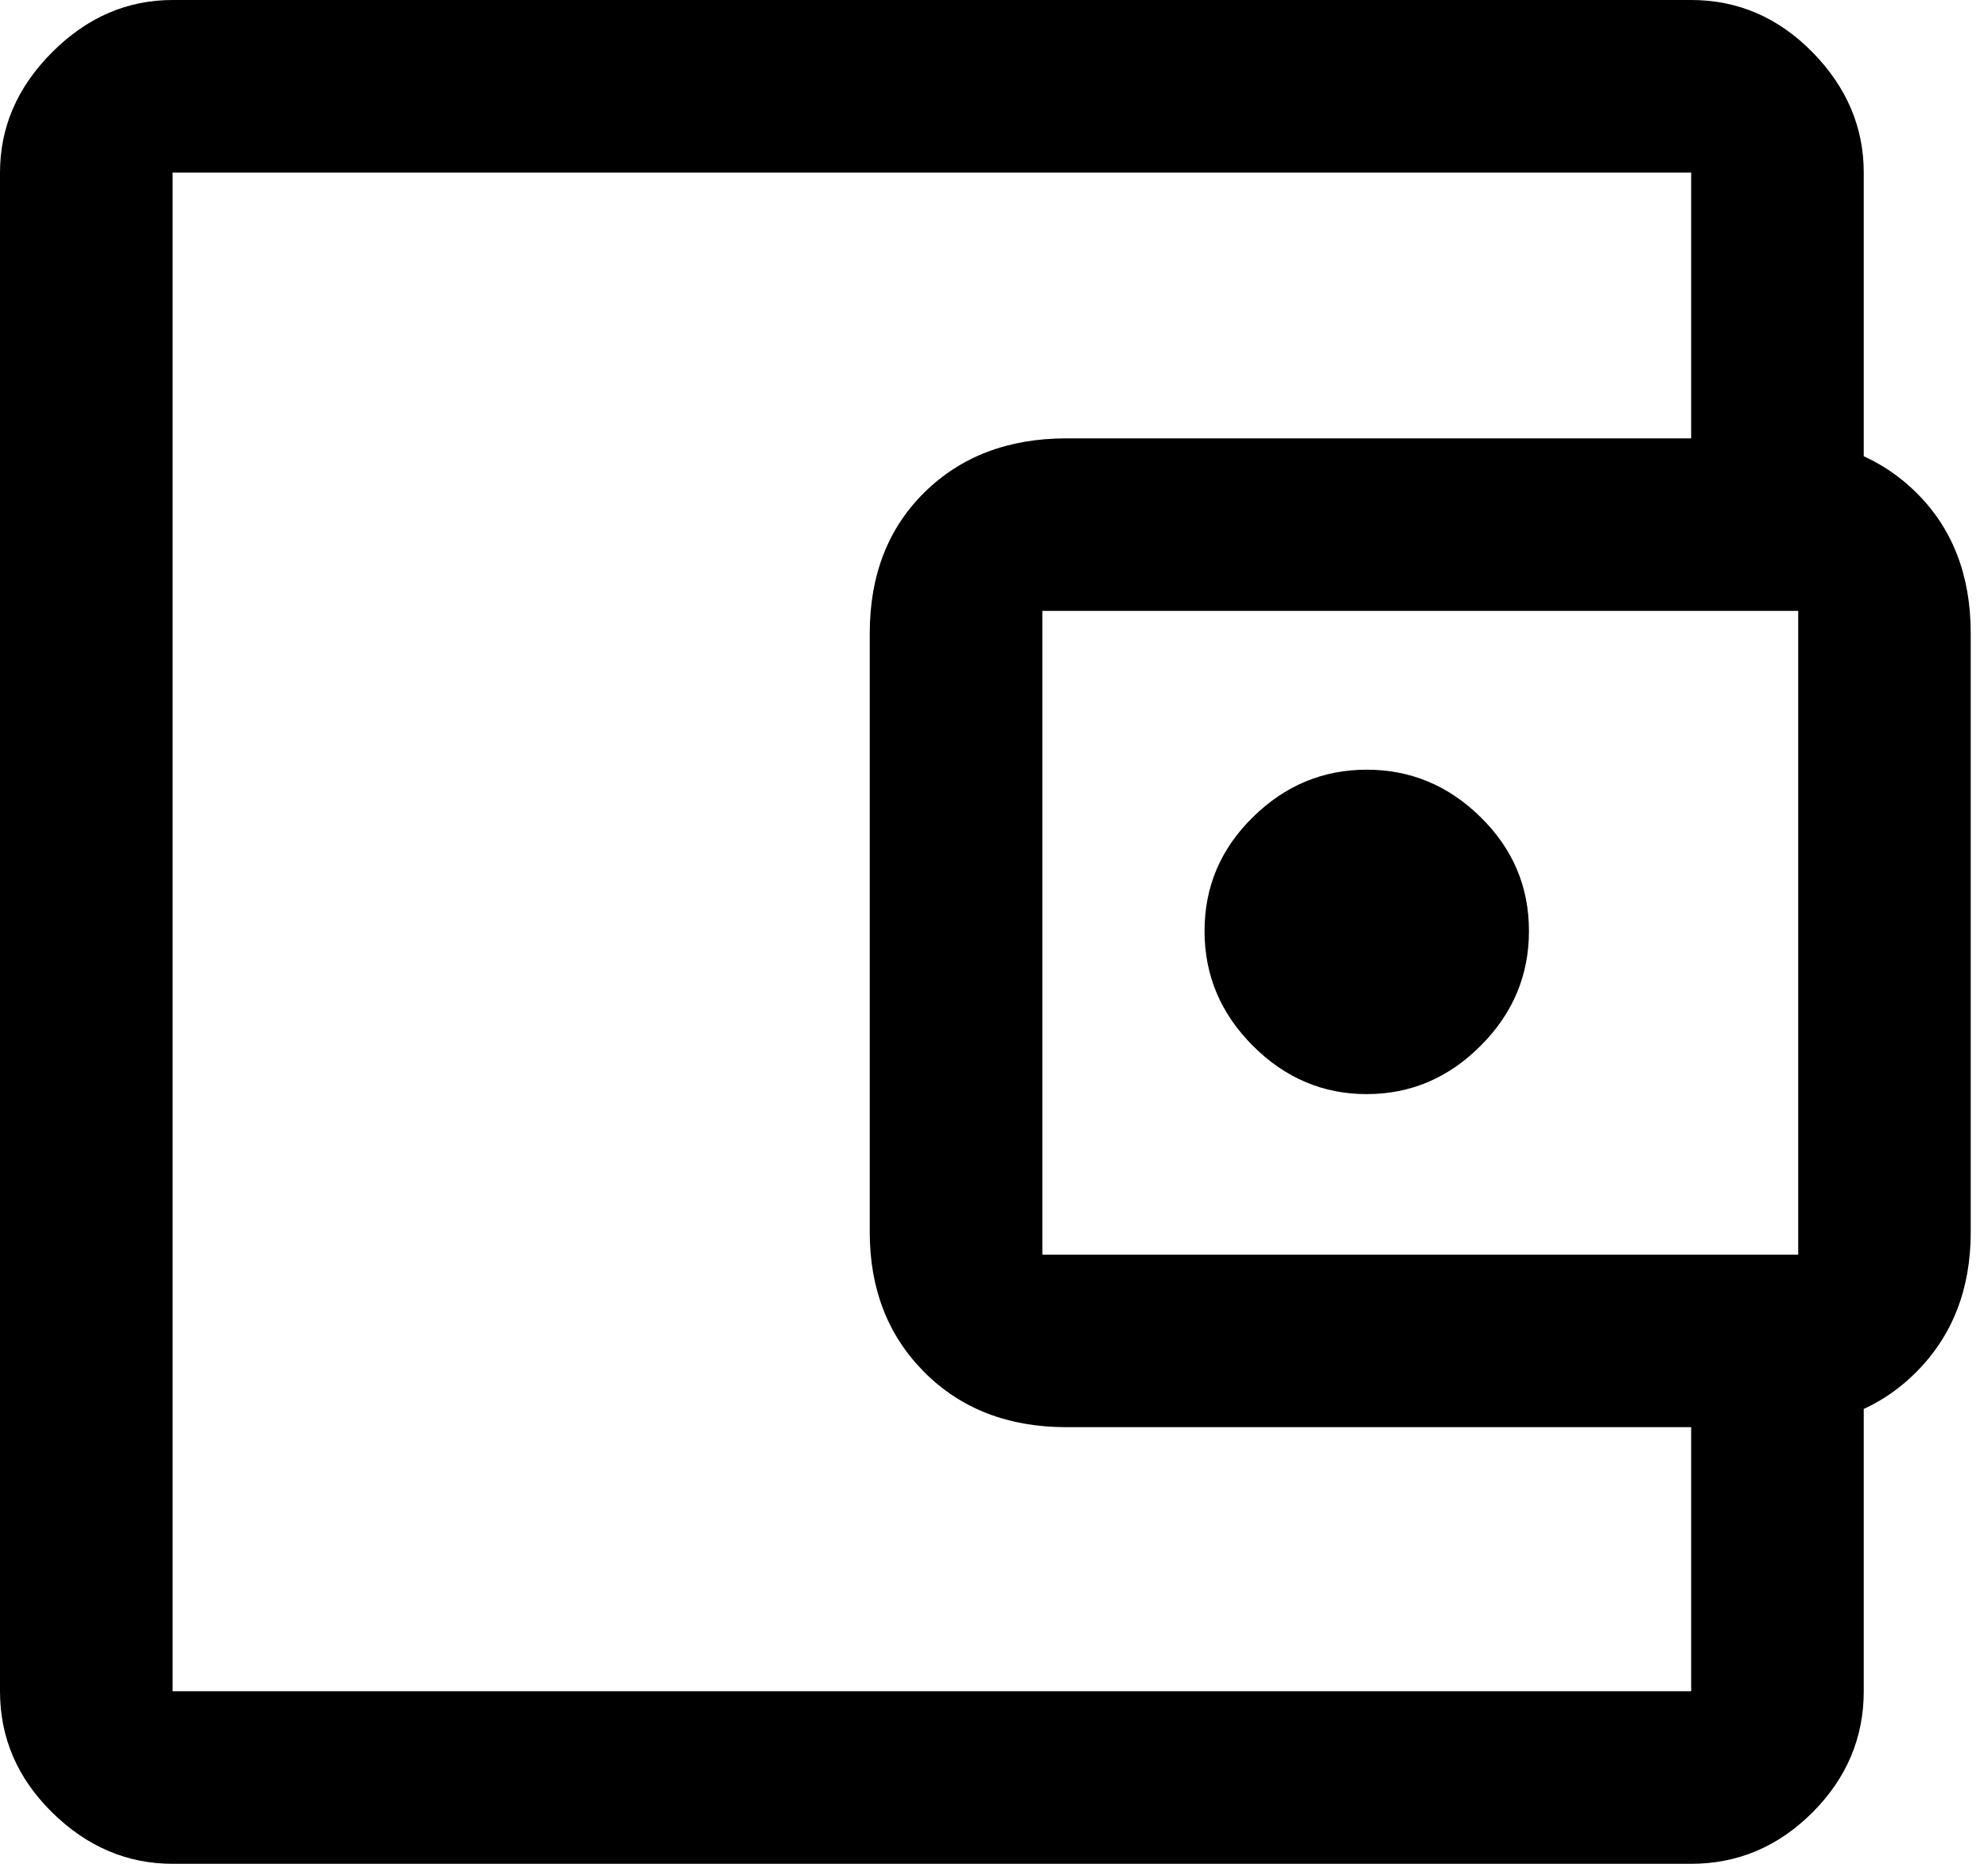<svg xmlns="http://www.w3.org/2000/svg" width="32" height="30" viewBox="0 0 32 30" fill="none">
<path d="M22 17.611C22.704 17.611 23.315 17.352 23.833 16.833C24.352 16.315 24.611 15.699 24.611 14.986C24.611 14.273 24.352 13.662 23.833 13.153C23.315 12.643 22.704 12.389 22 12.389C21.296 12.389 20.685 12.643 20.167 13.153C19.648 13.662 19.389 14.273 19.389 14.986C19.389 15.699 19.648 16.315 20.167 16.833C20.685 17.352 21.296 17.611 22 17.611ZM2.778 25.75V27.222V2.778V25.75ZM2.778 30C2.046 30 1.4 29.724 0.84 29.174C0.28 28.623 0 27.972 0 27.222V2.778C0 2.046 0.28 1.4 0.84 0.84C1.4 0.28 2.046 0 2.778 0H27.222C27.972 0 28.623 0.28 29.174 0.84C29.724 1.4 30 2.046 30 2.778V7.889H27.222V2.778H2.778V27.222H27.222V22.139H30V27.222C30 27.972 29.724 28.623 29.174 29.174C28.623 29.724 27.972 30 27.222 30H2.778ZM17.167 22.972C16.232 22.972 15.47 22.678 14.882 22.09C14.294 21.502 14 20.75 14 19.833V10.194C14 9.259 14.294 8.502 14.882 7.924C15.47 7.345 16.232 7.056 17.167 7.056H28.555C29.491 7.056 30.252 7.345 30.84 7.924C31.428 8.502 31.722 9.259 31.722 10.194V19.833C31.722 20.75 31.428 21.502 30.84 22.09C30.252 22.678 29.491 22.972 28.555 22.972H17.167ZM28.945 20.195V9.833H16.778V20.195H28.945Z" fill="black"></path>
</svg>
